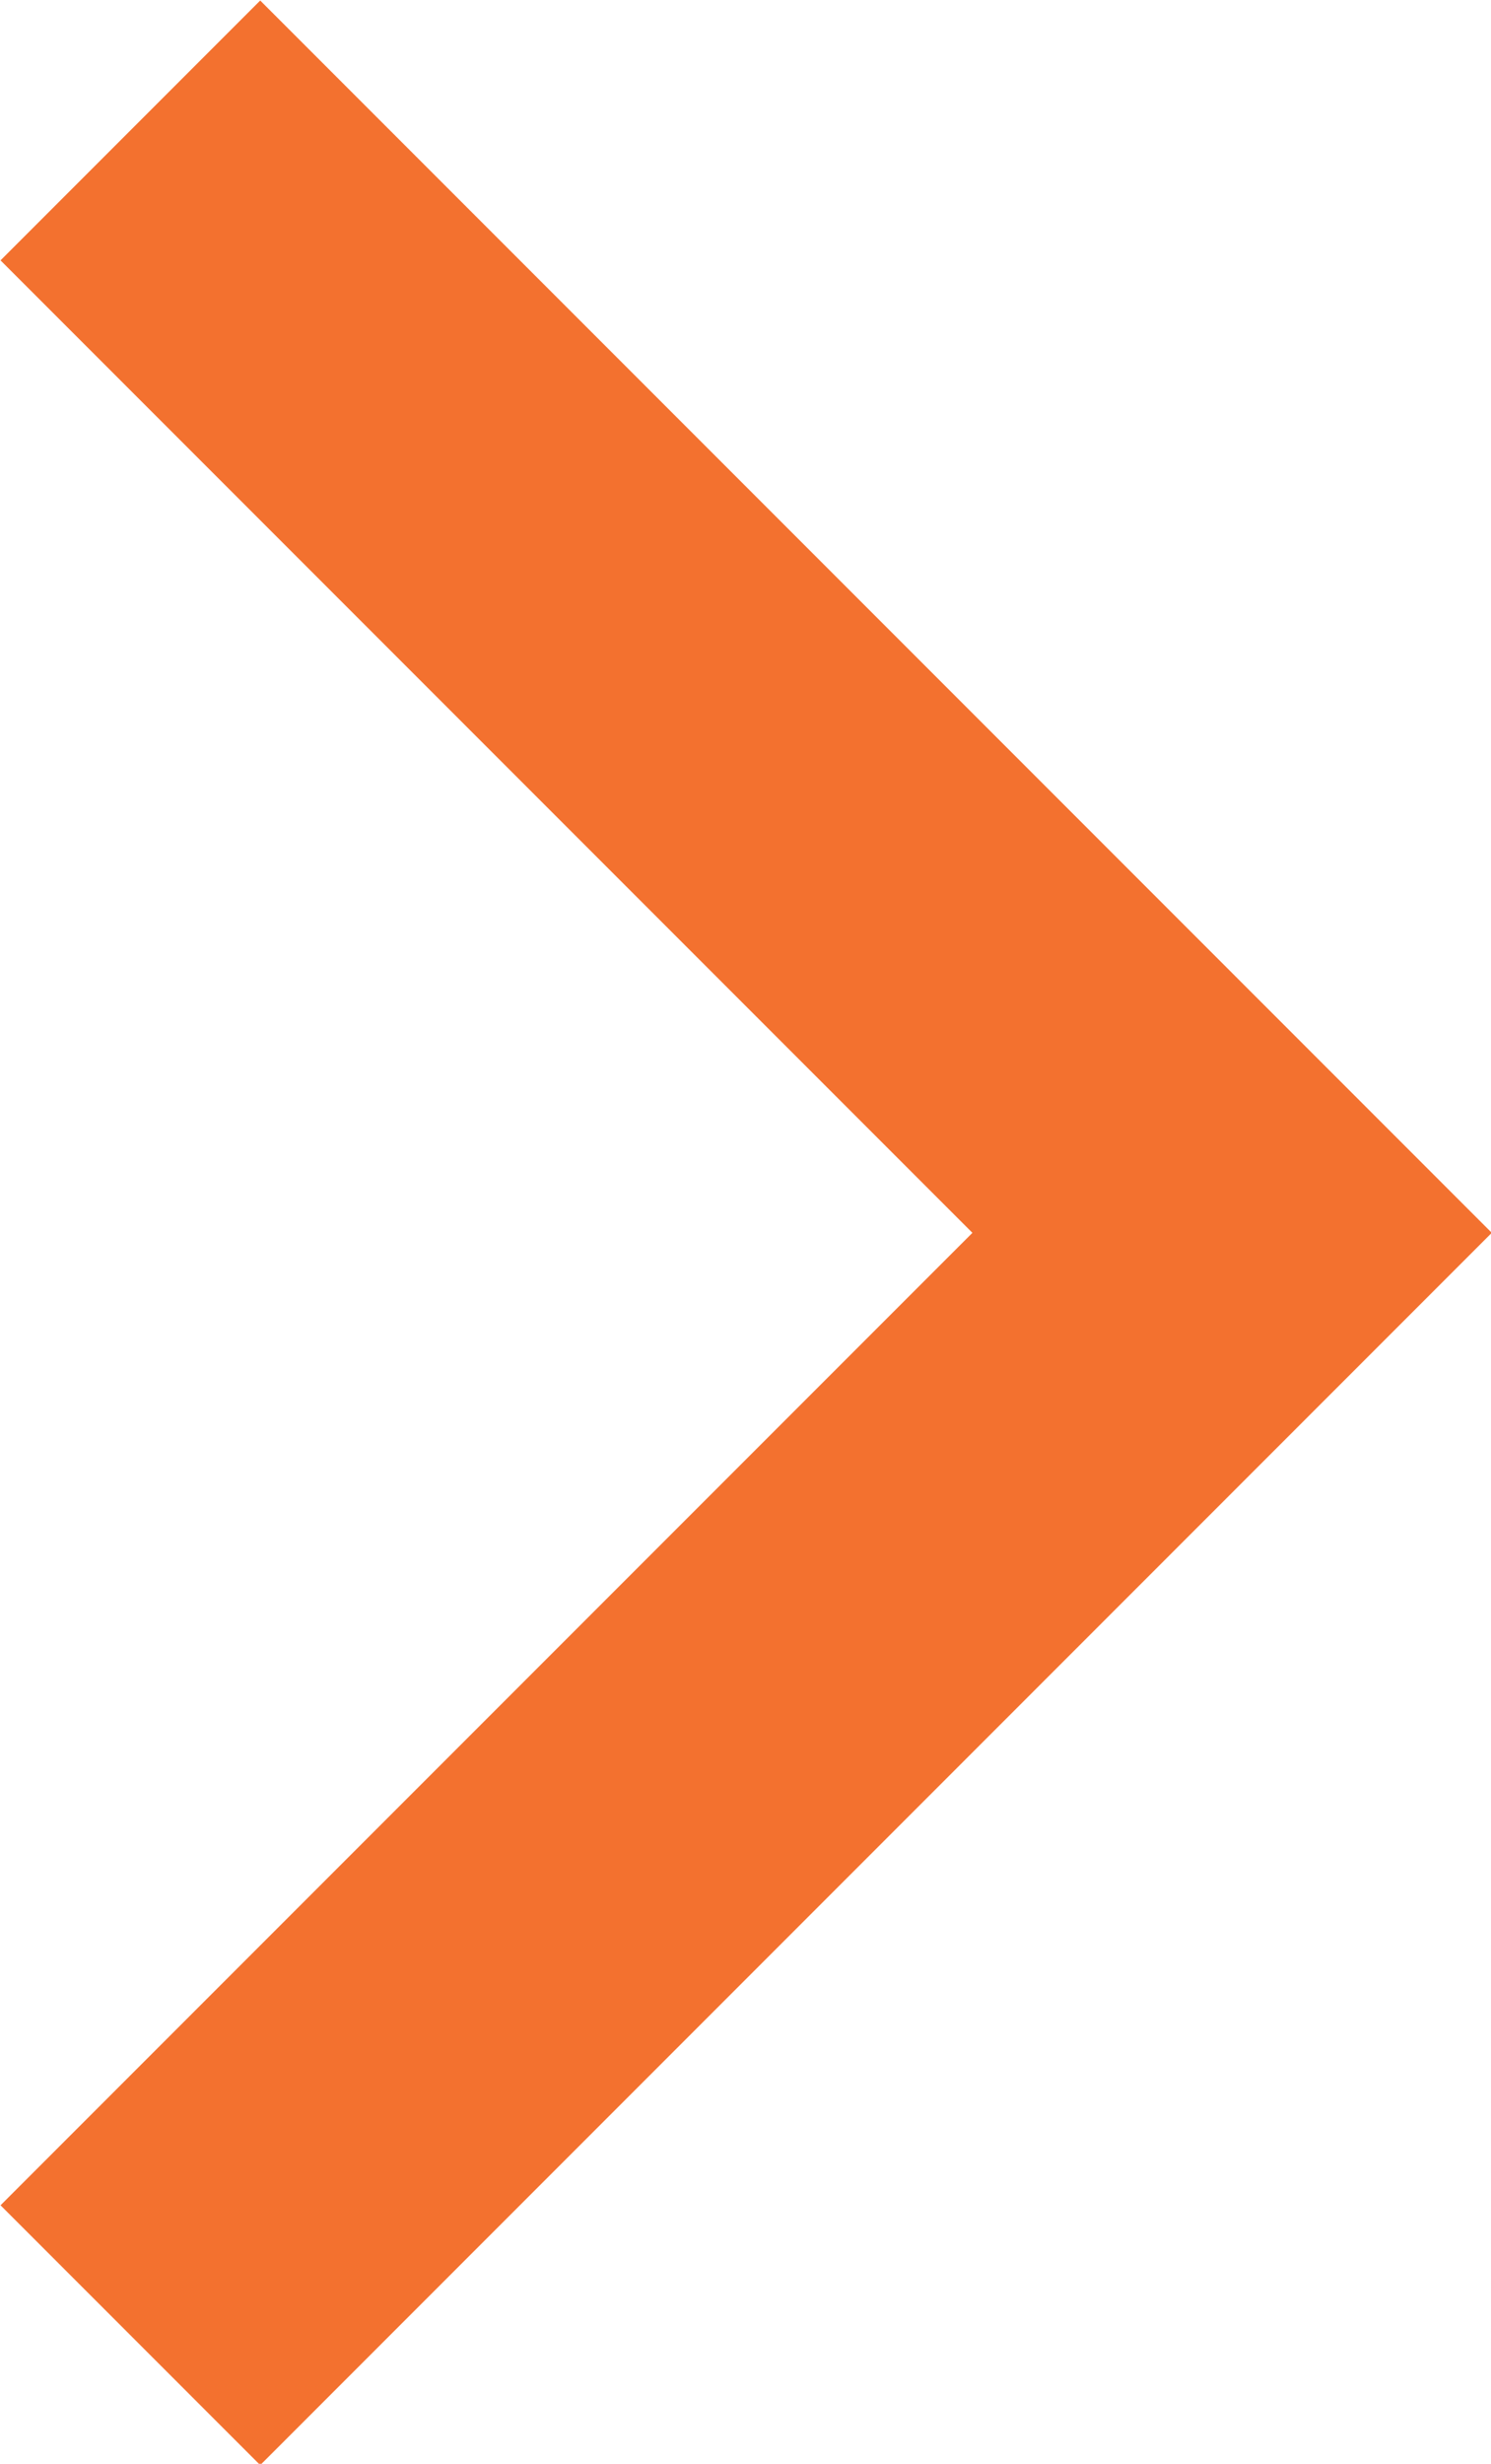 <svg xmlns="http://www.w3.org/2000/svg" viewBox="0 0 8.12 13.41"><title>angle-right-orange</title><g id="Layer_2" data-name="Layer 2"><g id="OUR_EXPERIENCE_MENU" data-name="OUR EXPERIENCE MENU"><polyline points="0.71 0.71 6.71 6.71 0.71 12.71" style="fill:none;stroke:#f3712f;stroke-miterlimit:10;stroke-width:2px"/></g></g></svg>